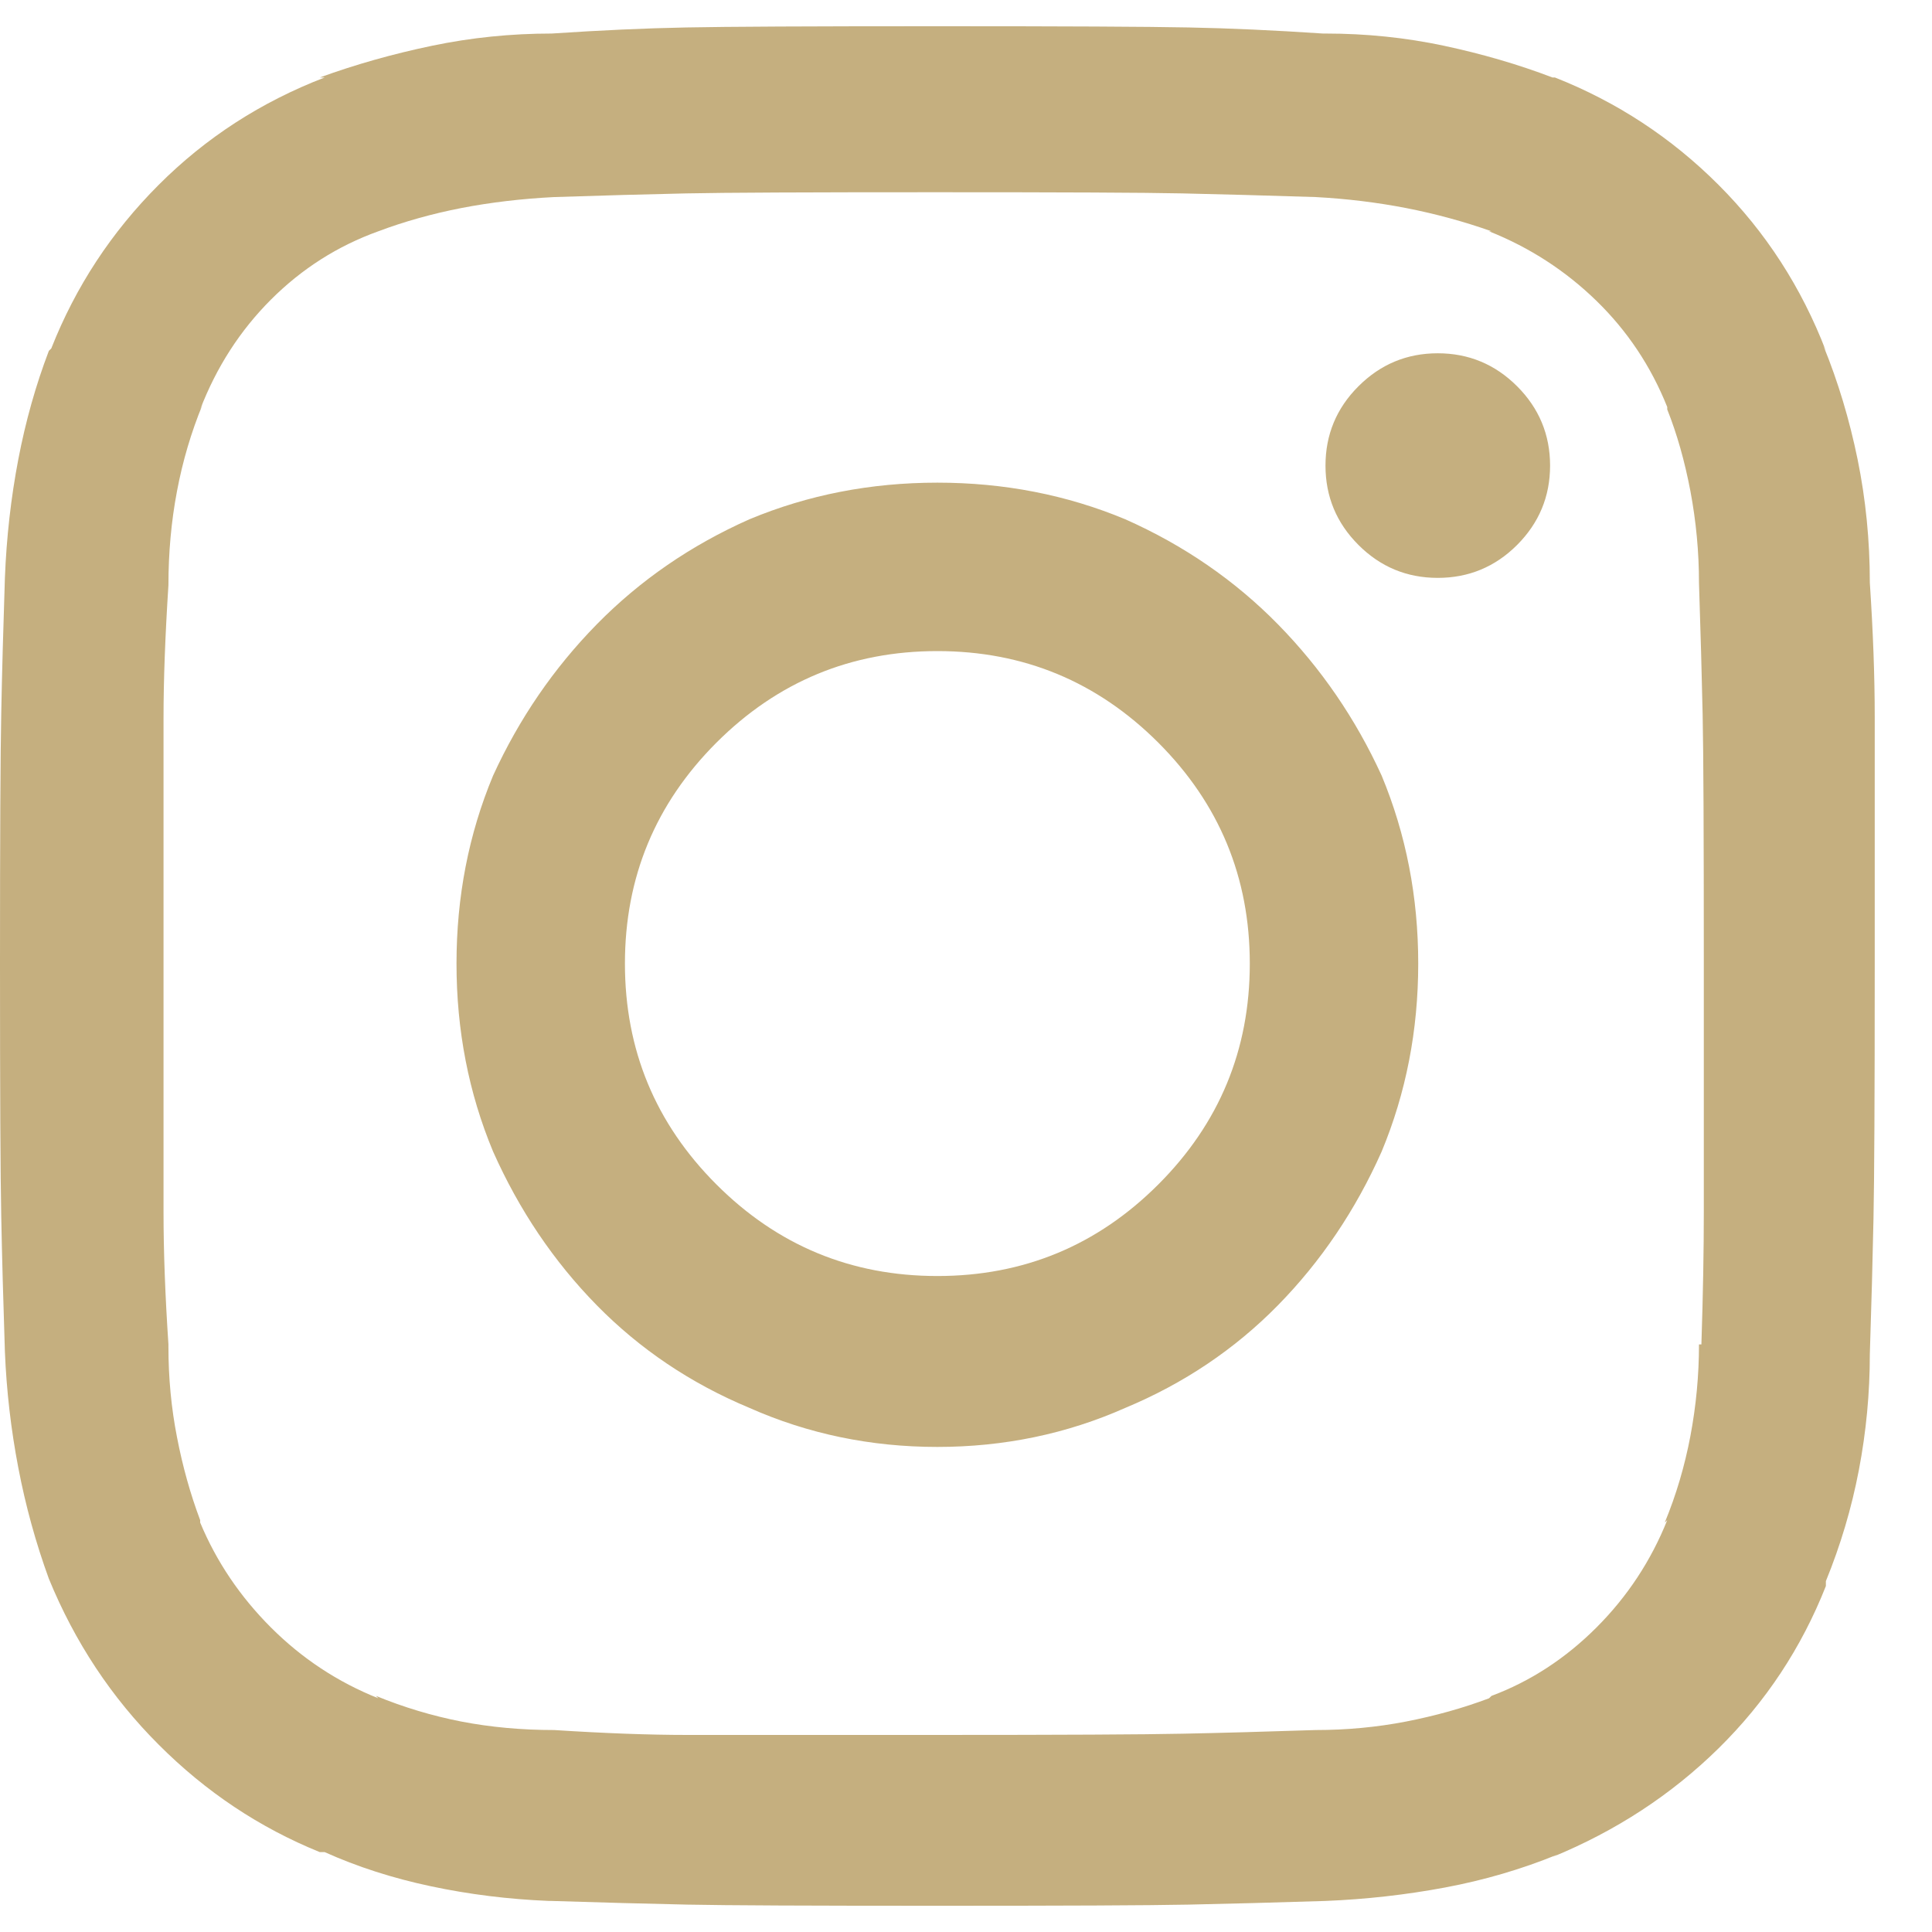 <?xml version="1.0" encoding="UTF-8"?>
<svg xmlns="http://www.w3.org/2000/svg" width="28" height="28" viewBox="0 0 28 28" fill="none">
  <g id="instagram 1" clip-path="url(#clip0_1180_1079)">
    <path id="Vector" d="M13.585 6.995C12.618 6.995 11.71 7.172 10.861 7.526C10.012 7.903 9.275 8.411 8.65 9.047C8.025 9.684 7.524 10.415 7.146 11.241C6.792 12.09 6.616 12.998 6.616 13.965C6.616 14.932 6.792 15.84 7.146 16.689C7.524 17.538 8.025 18.281 8.65 18.918C9.275 19.554 10.012 20.05 10.861 20.404C11.71 20.781 12.618 20.97 13.585 20.97C14.552 20.97 15.46 20.781 16.309 20.404C17.158 20.05 17.895 19.554 18.52 18.918C19.145 18.281 19.646 17.538 20.024 16.689C20.377 15.84 20.554 14.932 20.554 13.965C20.554 12.998 20.377 12.09 20.024 11.241C19.646 10.415 19.145 9.684 18.52 9.047C17.895 8.411 17.158 7.903 16.309 7.526C15.46 7.172 14.552 6.995 13.585 6.995ZM13.585 18.493C12.335 18.493 11.268 18.051 10.383 17.166C9.499 16.282 9.057 15.215 9.057 13.965C9.057 12.715 9.499 11.648 10.383 10.763C11.268 9.879 12.335 9.436 13.585 9.436C14.835 9.436 15.902 9.879 16.787 10.763C17.671 11.648 18.113 12.715 18.113 13.965C18.113 15.215 17.671 16.282 16.787 17.166C15.902 18.051 14.835 18.493 13.585 18.493ZM22.465 6.748C22.465 7.196 22.305 7.579 21.987 7.898C21.669 8.216 21.285 8.375 20.837 8.375C20.389 8.375 20.006 8.216 19.688 7.898C19.369 7.579 19.21 7.196 19.21 6.748C19.21 6.3 19.369 5.916 19.688 5.598C20.006 5.28 20.389 5.12 20.837 5.12C21.285 5.12 21.669 5.28 21.987 5.598C22.305 5.916 22.465 6.3 22.465 6.748ZM26.462 5.085C26.108 4.165 25.59 3.363 24.906 2.679C24.222 1.995 23.432 1.477 22.535 1.123H22.5C22.005 0.934 21.48 0.781 20.926 0.663C20.372 0.545 19.799 0.486 19.21 0.486H19.174C18.467 0.439 17.818 0.409 17.229 0.398C16.639 0.386 15.425 0.38 13.585 0.38C11.745 0.38 10.531 0.386 9.941 0.398C9.351 0.409 8.703 0.439 7.995 0.486C7.406 0.486 6.828 0.545 6.262 0.663C5.696 0.781 5.153 0.934 4.634 1.123H4.705C3.785 1.477 2.983 1.995 2.3 2.679C1.616 3.363 1.097 4.153 0.743 5.05L0.708 5.085C0.519 5.58 0.371 6.105 0.265 6.659C0.159 7.214 0.094 7.786 0.071 8.375C0.047 9.106 0.029 9.761 0.018 10.339C0.006 10.916 0 12.125 0 13.965C0 15.828 0.006 17.049 0.018 17.626C0.029 18.204 0.047 18.859 0.071 19.59C0.094 20.156 0.159 20.716 0.265 21.27C0.371 21.825 0.519 22.361 0.708 22.88C1.085 23.8 1.616 24.602 2.3 25.285C2.983 25.97 3.762 26.488 4.634 26.842H4.705C5.177 27.054 5.69 27.22 6.244 27.337C6.798 27.455 7.37 27.526 7.96 27.55H7.995C8.726 27.573 9.381 27.591 9.959 27.603C10.537 27.615 11.745 27.62 13.585 27.62C15.425 27.62 16.639 27.615 17.229 27.603C17.818 27.591 18.479 27.573 19.21 27.55C19.799 27.526 20.377 27.461 20.943 27.355C21.509 27.249 22.052 27.09 22.571 26.878L22.5 26.913C23.42 26.535 24.222 26.011 24.906 25.339C25.59 24.666 26.108 23.882 26.462 22.986V22.915C26.674 22.396 26.834 21.86 26.94 21.306C27.046 20.751 27.099 20.191 27.099 19.625C27.123 18.894 27.14 18.24 27.152 17.662C27.164 17.084 27.17 15.875 27.17 14.036C27.17 12.196 27.17 10.981 27.17 10.392C27.17 9.802 27.146 9.153 27.099 8.446C27.099 7.833 27.04 7.237 26.922 6.659C26.804 6.082 26.639 5.533 26.427 5.014L26.462 5.085ZM24.623 19.484C24.623 19.932 24.581 20.374 24.499 20.81C24.416 21.247 24.293 21.665 24.127 22.066L24.163 22.031C23.927 22.62 23.585 23.139 23.137 23.587C22.689 24.035 22.182 24.366 21.616 24.578L21.58 24.613C21.203 24.755 20.802 24.867 20.377 24.95C19.953 25.032 19.517 25.073 19.068 25.073C18.337 25.097 17.695 25.115 17.14 25.126C16.586 25.138 15.389 25.144 13.55 25.144C11.71 25.144 10.513 25.144 9.959 25.144C9.404 25.144 8.762 25.12 8.031 25.073C7.559 25.073 7.111 25.032 6.686 24.95C6.262 24.867 5.849 24.743 5.448 24.578L5.483 24.613C4.894 24.378 4.375 24.035 3.927 23.587C3.479 23.139 3.137 22.632 2.901 22.066V22.031C2.759 21.654 2.647 21.253 2.565 20.828C2.482 20.404 2.441 19.967 2.441 19.519V19.484C2.394 18.776 2.37 18.139 2.37 17.573C2.37 17.007 2.37 15.816 2.37 14C2.37 12.161 2.37 10.964 2.37 10.409C2.37 9.855 2.394 9.212 2.441 8.481C2.441 8.01 2.482 7.556 2.565 7.119C2.647 6.683 2.771 6.264 2.936 5.863L2.901 5.934C3.137 5.321 3.479 4.79 3.927 4.342C4.375 3.894 4.894 3.564 5.483 3.352C5.861 3.21 6.262 3.098 6.686 3.015C7.111 2.933 7.559 2.88 8.031 2.856C8.738 2.833 9.375 2.815 9.941 2.803C10.507 2.791 11.71 2.786 13.55 2.786C15.389 2.786 16.586 2.791 17.14 2.803C17.695 2.815 18.337 2.833 19.068 2.856C19.517 2.88 19.953 2.933 20.377 3.015C20.802 3.098 21.215 3.21 21.616 3.352H21.58C22.17 3.587 22.689 3.924 23.137 4.36C23.585 4.796 23.927 5.309 24.163 5.899V5.934C24.304 6.288 24.416 6.683 24.499 7.119C24.581 7.556 24.623 7.998 24.623 8.446C24.646 9.153 24.664 9.79 24.676 10.356C24.688 10.922 24.693 12.125 24.693 13.965C24.693 15.804 24.693 17.001 24.693 17.556C24.693 18.11 24.682 18.753 24.658 19.484H24.623Z" fill="#C5AF7F"></path>
  </g>
  <defs>
    <clipPath id="clip0_1180_1079">
      <rect width="27.17" height="27.241" fill="white" transform="translate(0 0.38)"></rect>
    </clipPath>
  </defs>
</svg>
